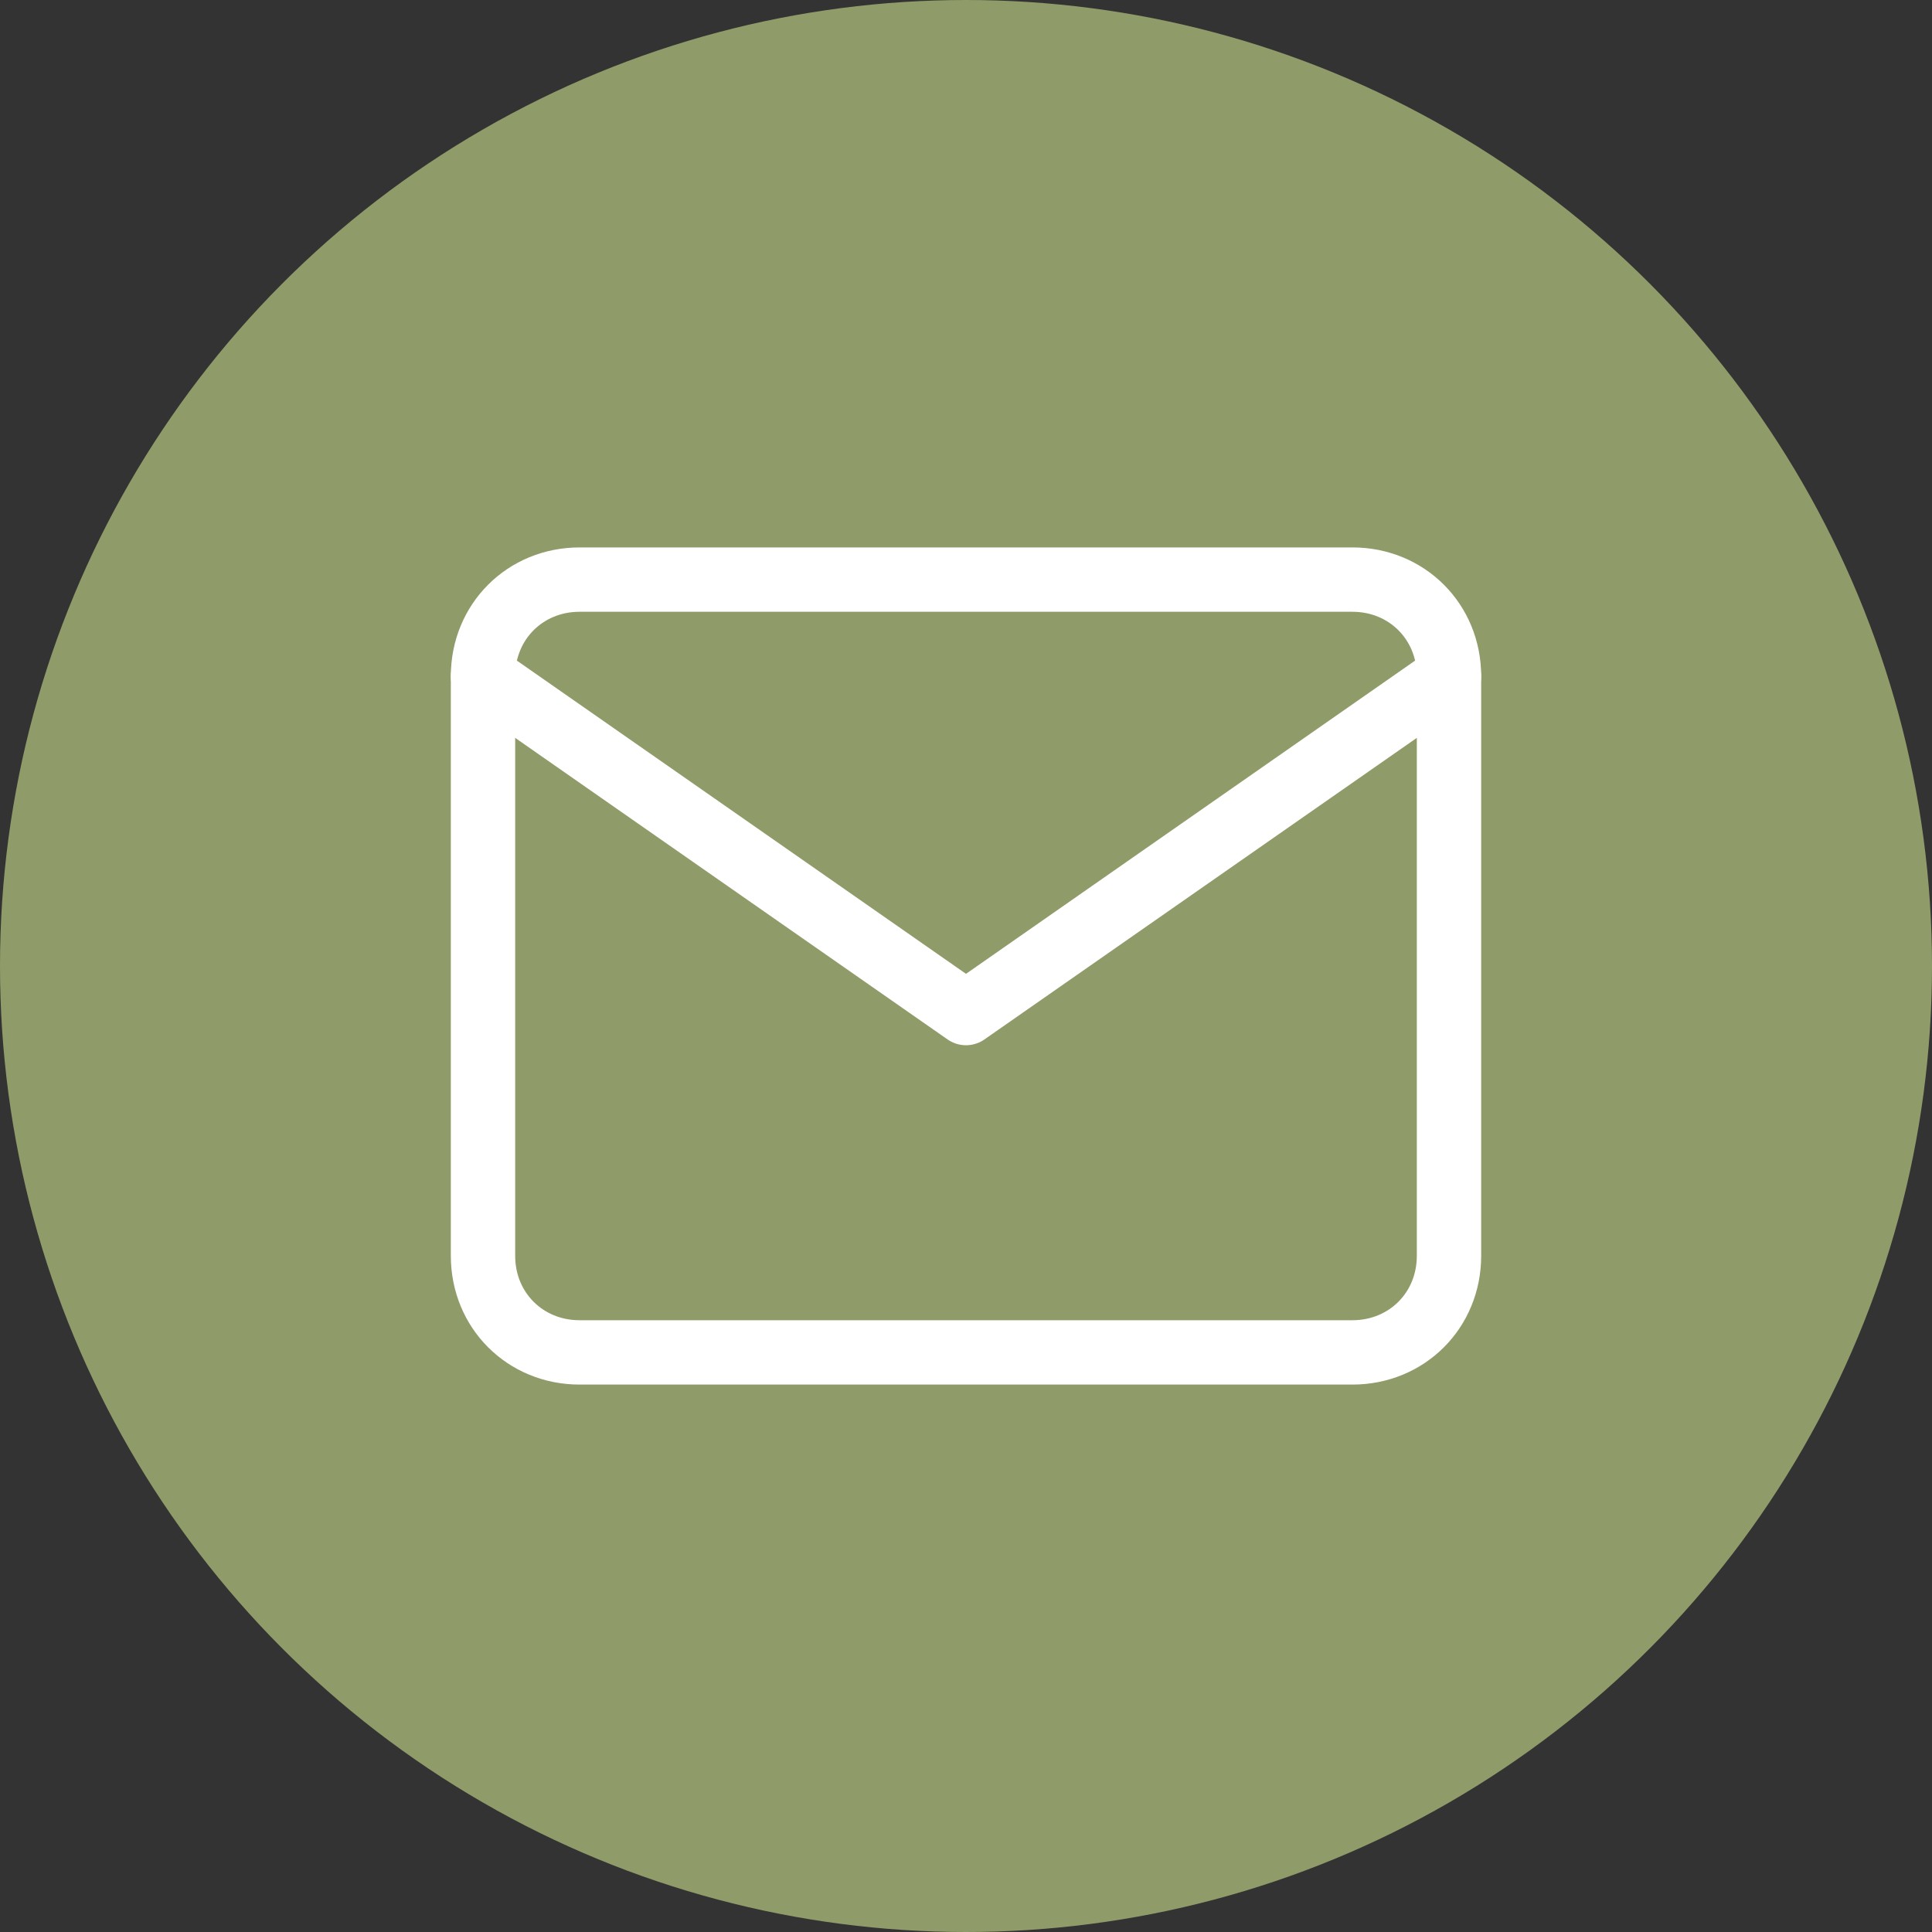 <?xml version="1.0" encoding="utf-8"?>
<!-- Generator: Adobe Illustrator 28.2.0, SVG Export Plug-In . SVG Version: 6.00 Build 0)  -->
<svg version="1.1" id="Layer_1" xmlns="http://www.w3.org/2000/svg" xmlns:xlink="http://www.w3.org/1999/xlink" x="0px" y="0px"
	 viewBox="0 0 78 78" style="enable-background:new 0 0 78 78;" xml:space="preserve">
<rect x="0" y="0" width="78" height="78" fill="#333333" stroke="none"/>
<style type="text/css">
	.st0{fill:#8F9C69;}
	.st1{fill:none;stroke:#FFFFFF;stroke-width:2.598;stroke-linecap:round;stroke-linejoin:round;}
</style>
<g id="Group_2" transform="translate(-164 -113)">
	<g transform="matrix(1, 0, 0, 1, 164, 113)">
		<circle id="Ellipse_2-2" class="st0" cx="39" cy="39" r="39"/>
	</g>
	<g id="Icon_feather-mail" transform="translate(185 131)">
		<path id="Path_1" class="st1" d="M2.4,5.4h31.2c2.2,0,3.9,1.7,3.9,3.9v23.4c0,2.2-1.7,3.9-3.9,3.9H2.4c-2.2,0-3.9-1.7-3.9-3.9V9.3
			C-1.5,7.1,0.2,5.4,2.4,5.4z"/>
		<path id="Path_2" class="st1" d="M37.5,9.3L18,22.9L-1.5,9.3"/>
	</g>
</g>
</svg>
